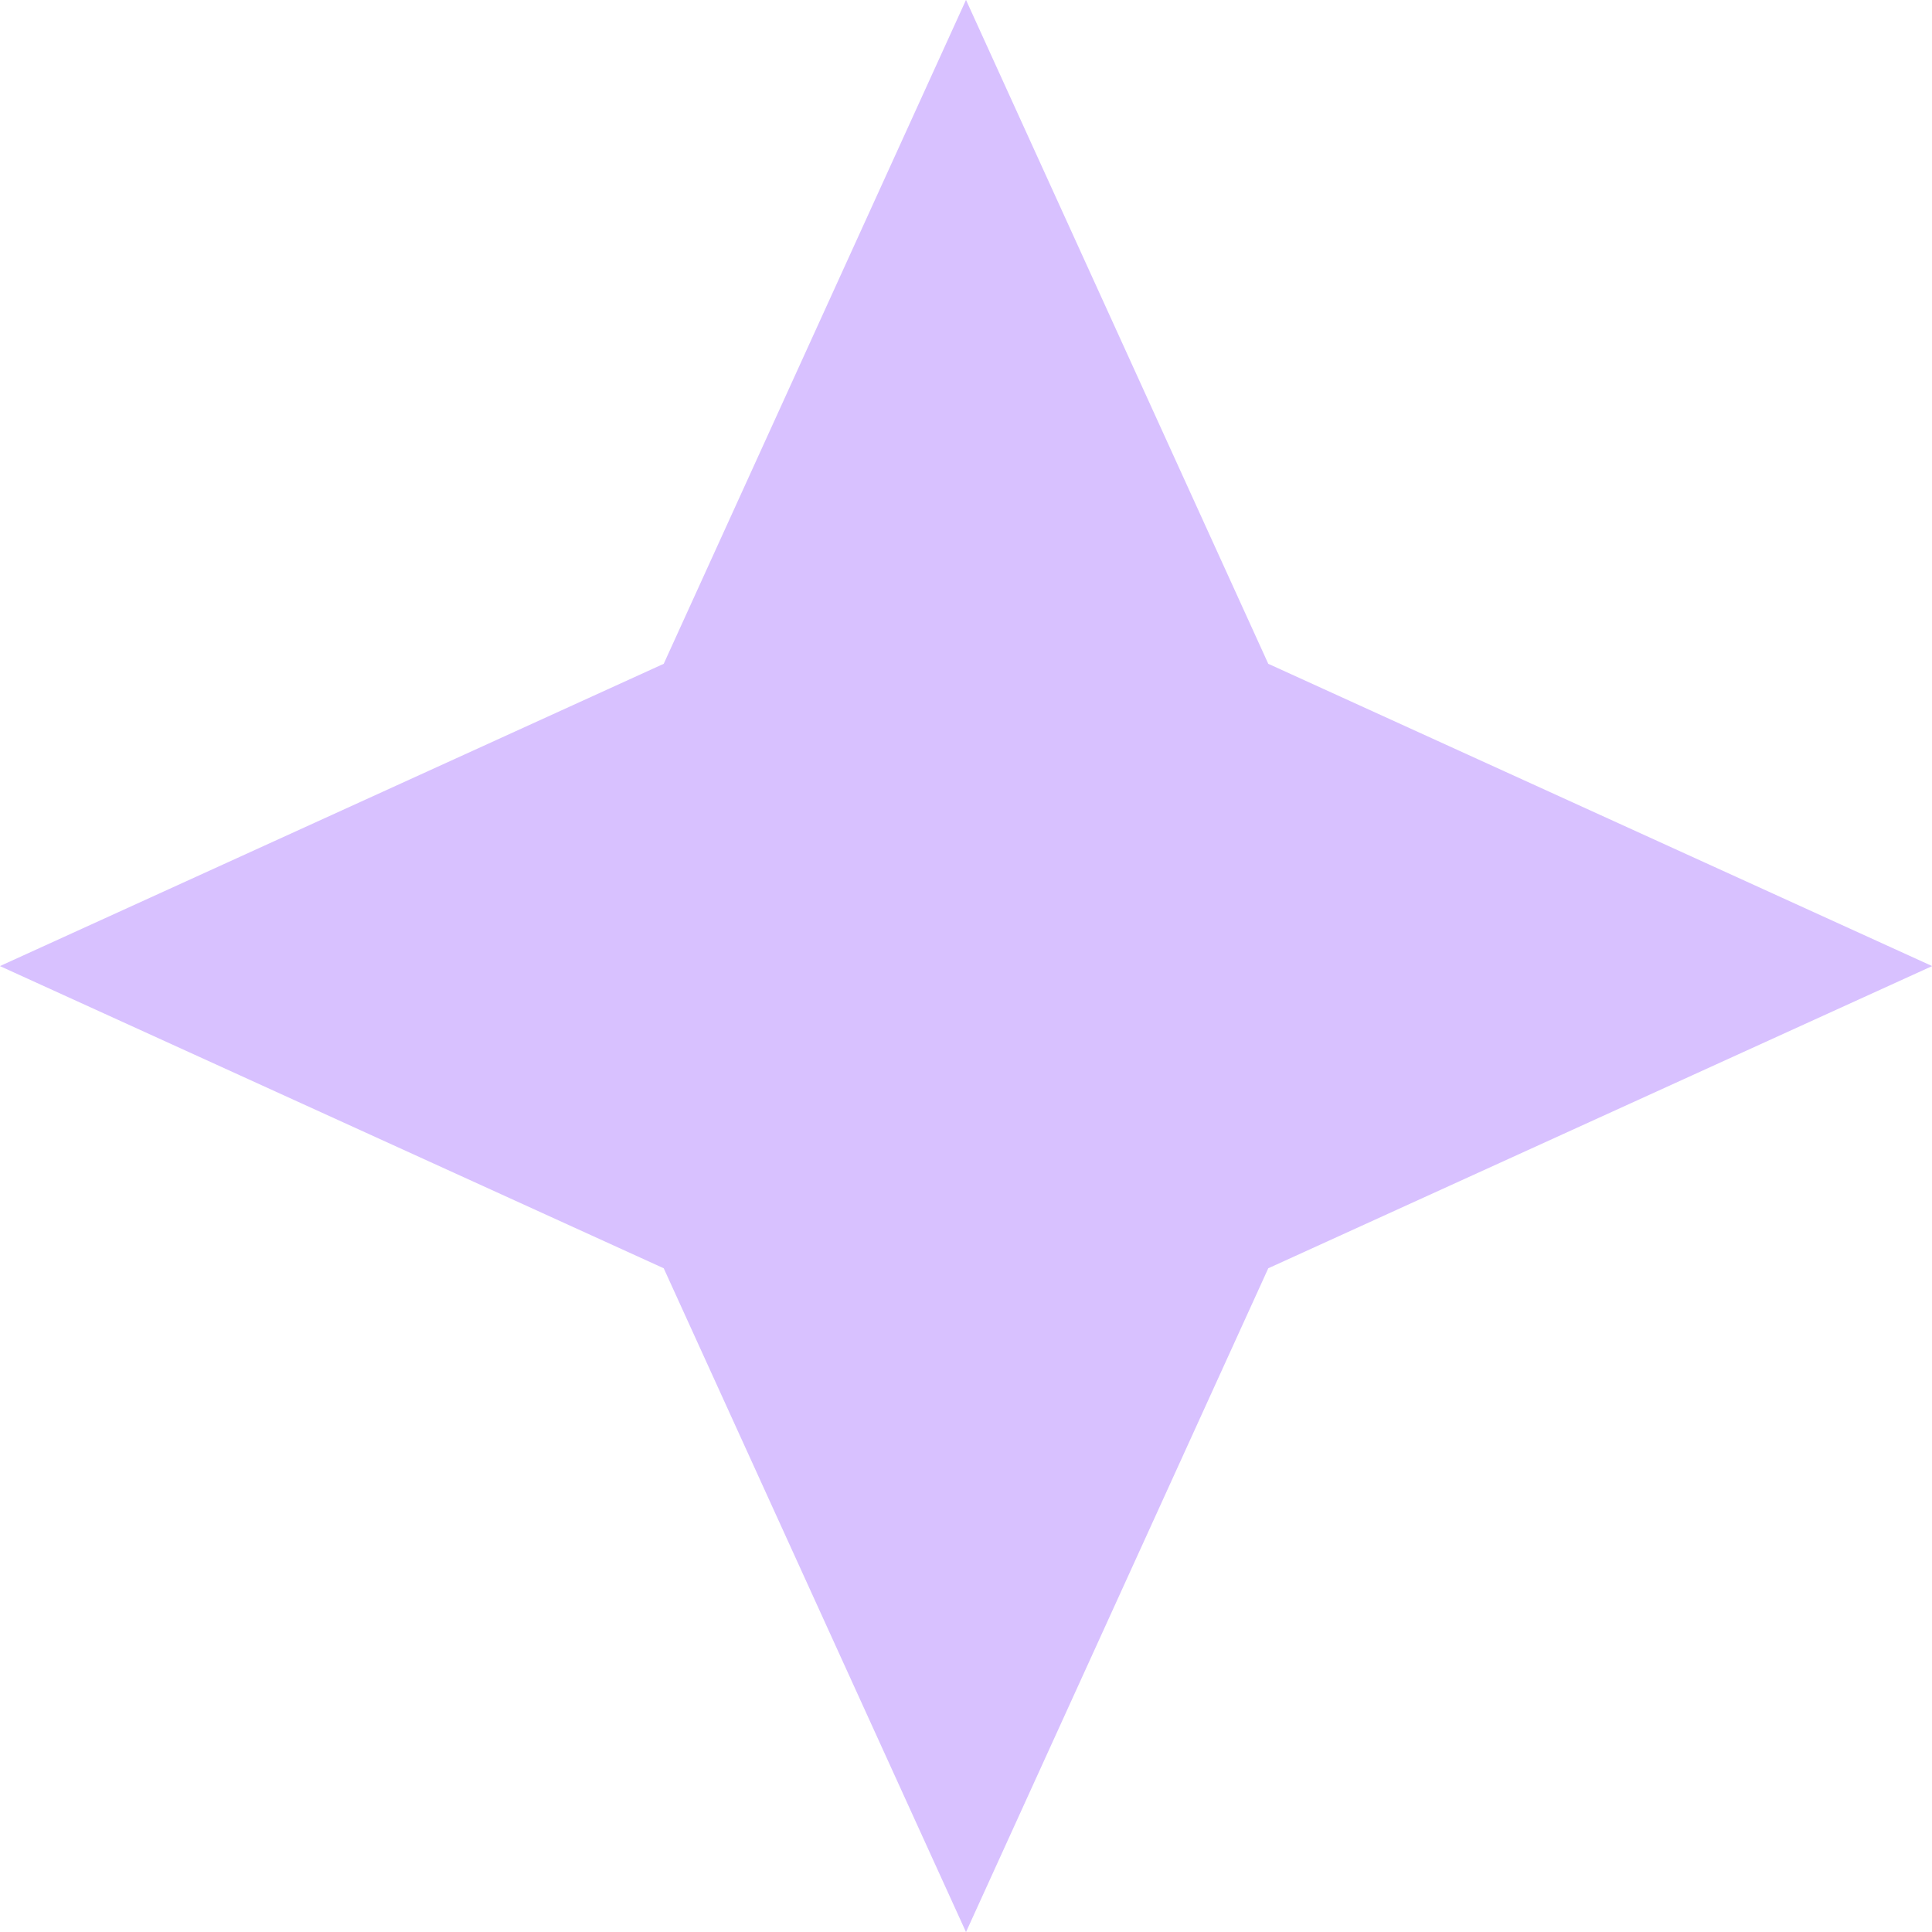 <svg width="24" height="24" viewBox="0 0 24 24" fill="none" xmlns="http://www.w3.org/2000/svg">
<g clip-path="url(#clip0_7008_1979)">
<path fill-rule="evenodd" clip-rule="evenodd" d="M15.755 8.246L12 -0.001L8.245 8.246L-0.001 12.001L8.245 15.755L12 24.001L15.755 15.755L24.002 12.001L15.755 8.246Z" fill="#D8C1FF"/>
</g>
<defs>
<clipPath id="clip0_7008_1979">
<rect width="24" height="24" fill="white"/>
</clipPath>
</defs>
</svg>
